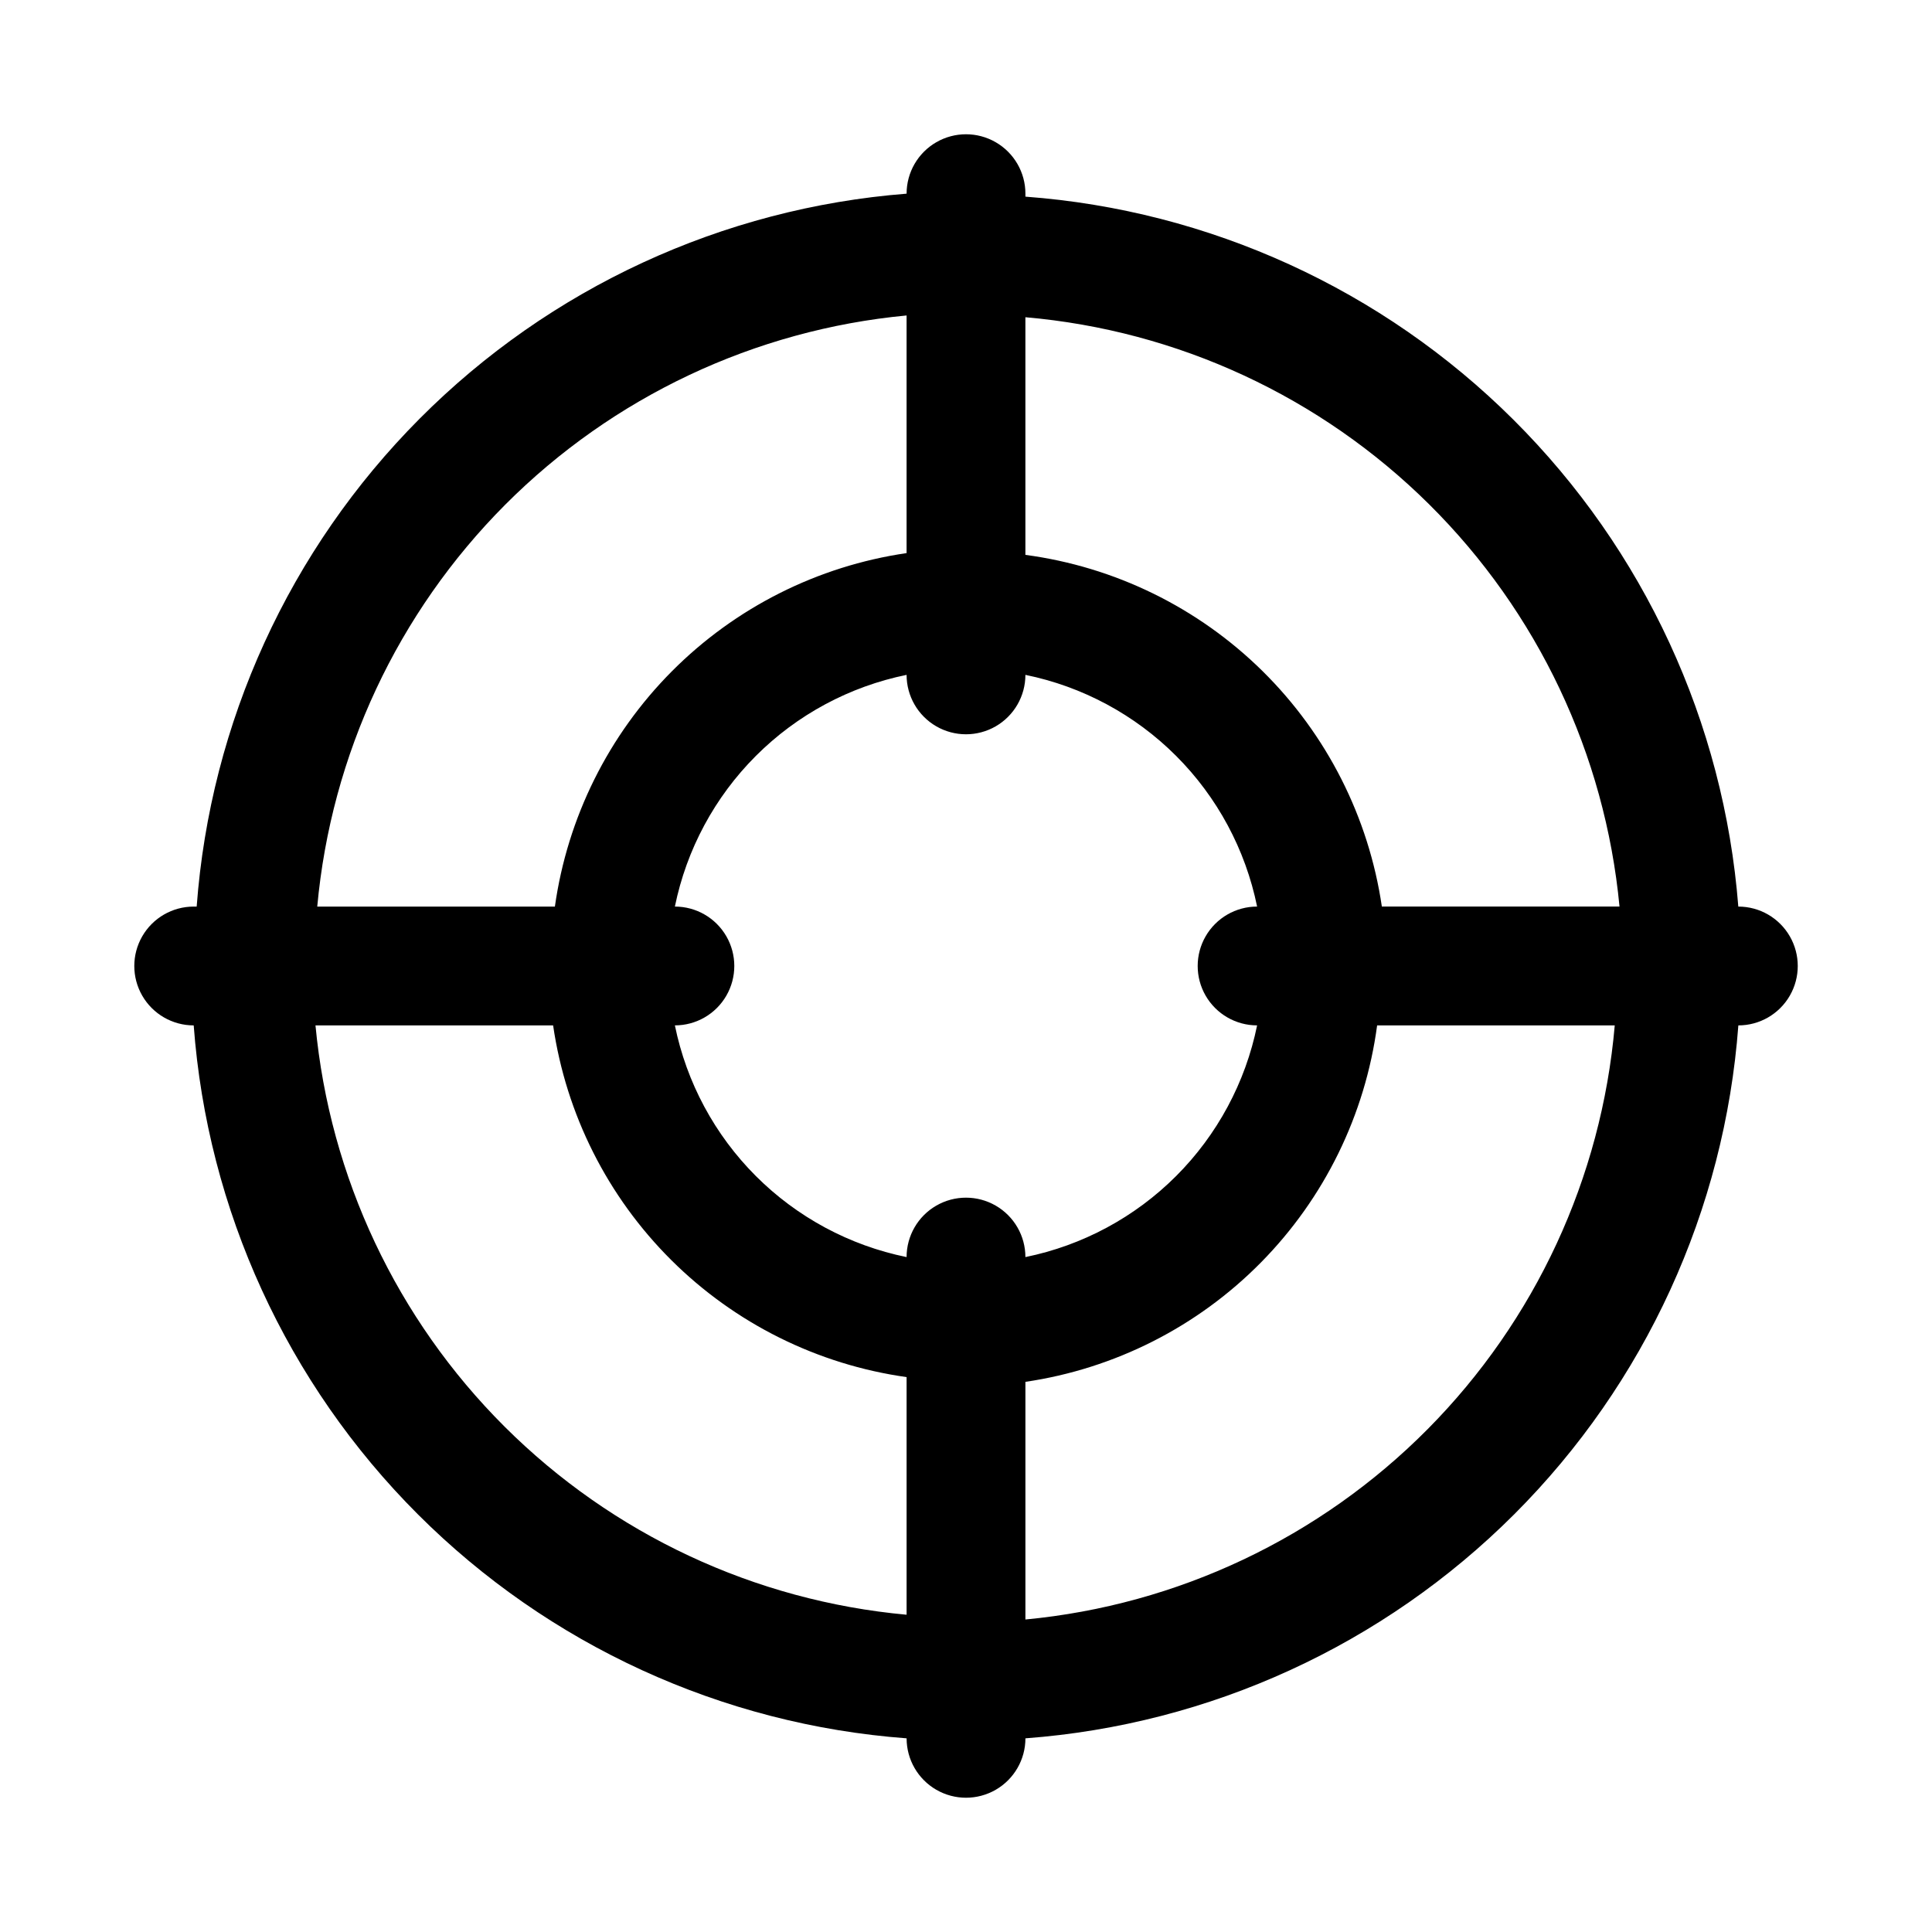 <?xml version="1.0" encoding="UTF-8"?>
<!-- Uploaded to: SVG Repo, www.svgrepo.com, Generator: SVG Repo Mixer Tools -->
<svg fill="#000000" width="800px" height="800px" version="1.1" viewBox="144 144 512 512" xmlns="http://www.w3.org/2000/svg">
 <path d="m604.67 384.25c-3.816-48.762-24.969-94.543-59.625-129.05s-80.527-55.473-129.3-59.086v-0.789c0-5.625-3-10.82-7.871-13.633s-10.875-2.812-15.746 0-7.871 8.008-7.871 13.633c-48.762 3.82-94.543 24.969-129.05 59.629-34.512 34.656-55.473 80.523-59.086 129.3h-0.789c-5.625 0-10.82 3-13.633 7.871s-2.812 10.875 0 15.746 8.008 7.871 13.633 7.871c3.637 48.902 24.711 94.871 59.387 129.55 34.672 34.672 80.641 55.746 129.54 59.383 0 5.625 3 10.82 7.871 13.633s10.875 2.812 15.746 0 7.871-8.008 7.871-13.633c48.902-3.637 94.871-24.711 129.55-59.383 34.672-34.676 55.746-80.645 59.383-129.55 5.625 0 10.82-3 13.633-7.871s2.812-10.875 0-15.746-8.008-7.871-13.633-7.871zm-31.488 0h-62.977c-3.484-23.688-14.586-45.598-31.633-62.414-17.043-16.816-39.098-27.625-62.832-30.789v-62.977c40.367 3.5 78.23 21.047 107 49.586 28.77 28.535 46.617 66.254 50.445 106.59zm-157.44 92.891c0-5.625-3-10.824-7.871-13.637s-10.875-2.812-15.746 0-7.871 8.012-7.871 13.637c-15.129-3.086-29.016-10.551-39.934-21.469-10.918-10.918-18.383-24.805-21.469-39.934 5.625 0 10.824-3 13.637-7.871s2.812-10.875 0-15.746-8.012-7.871-13.637-7.871c3.086-15.129 10.551-29.016 21.469-39.934 10.918-10.918 24.805-18.383 39.934-21.469 0 5.625 3 10.824 7.871 13.637s10.875 2.812 15.746 0 7.871-8.012 7.871-13.637c15.129 3.086 29.016 10.551 39.934 21.469 10.918 10.918 18.383 24.805 21.469 39.934-5.625 0-10.824 3-13.637 7.871s-2.812 10.875 0 15.746 8.012 7.871 13.637 7.871c-3.086 15.129-10.551 29.016-21.469 39.934s-24.805 18.383-39.934 21.469zm-31.488-249.54v62.977c-23.574 3.441-45.395 14.43-62.199 31.32-16.805 16.887-27.68 38.766-31.004 62.355h-62.977c3.676-40.227 21.301-77.902 49.82-106.51 28.52-28.605 66.145-46.344 106.36-50.141zm-156.65 188.14h62.977c3.441 23.574 14.43 45.398 31.32 62.199 16.887 16.805 38.766 27.684 62.355 31.008v62.977-0.004c-40.227-3.676-77.902-21.297-106.51-49.82-28.605-28.52-46.344-66.145-50.141-106.36zm188.14 157.44v-62.977c23.688-3.484 45.598-14.586 62.414-31.633 16.816-17.043 27.625-39.098 30.793-62.832h62.977-0.004c-3.5 40.367-21.047 78.23-49.582 107-28.539 28.77-66.258 46.617-106.6 50.445z"/>
</svg>